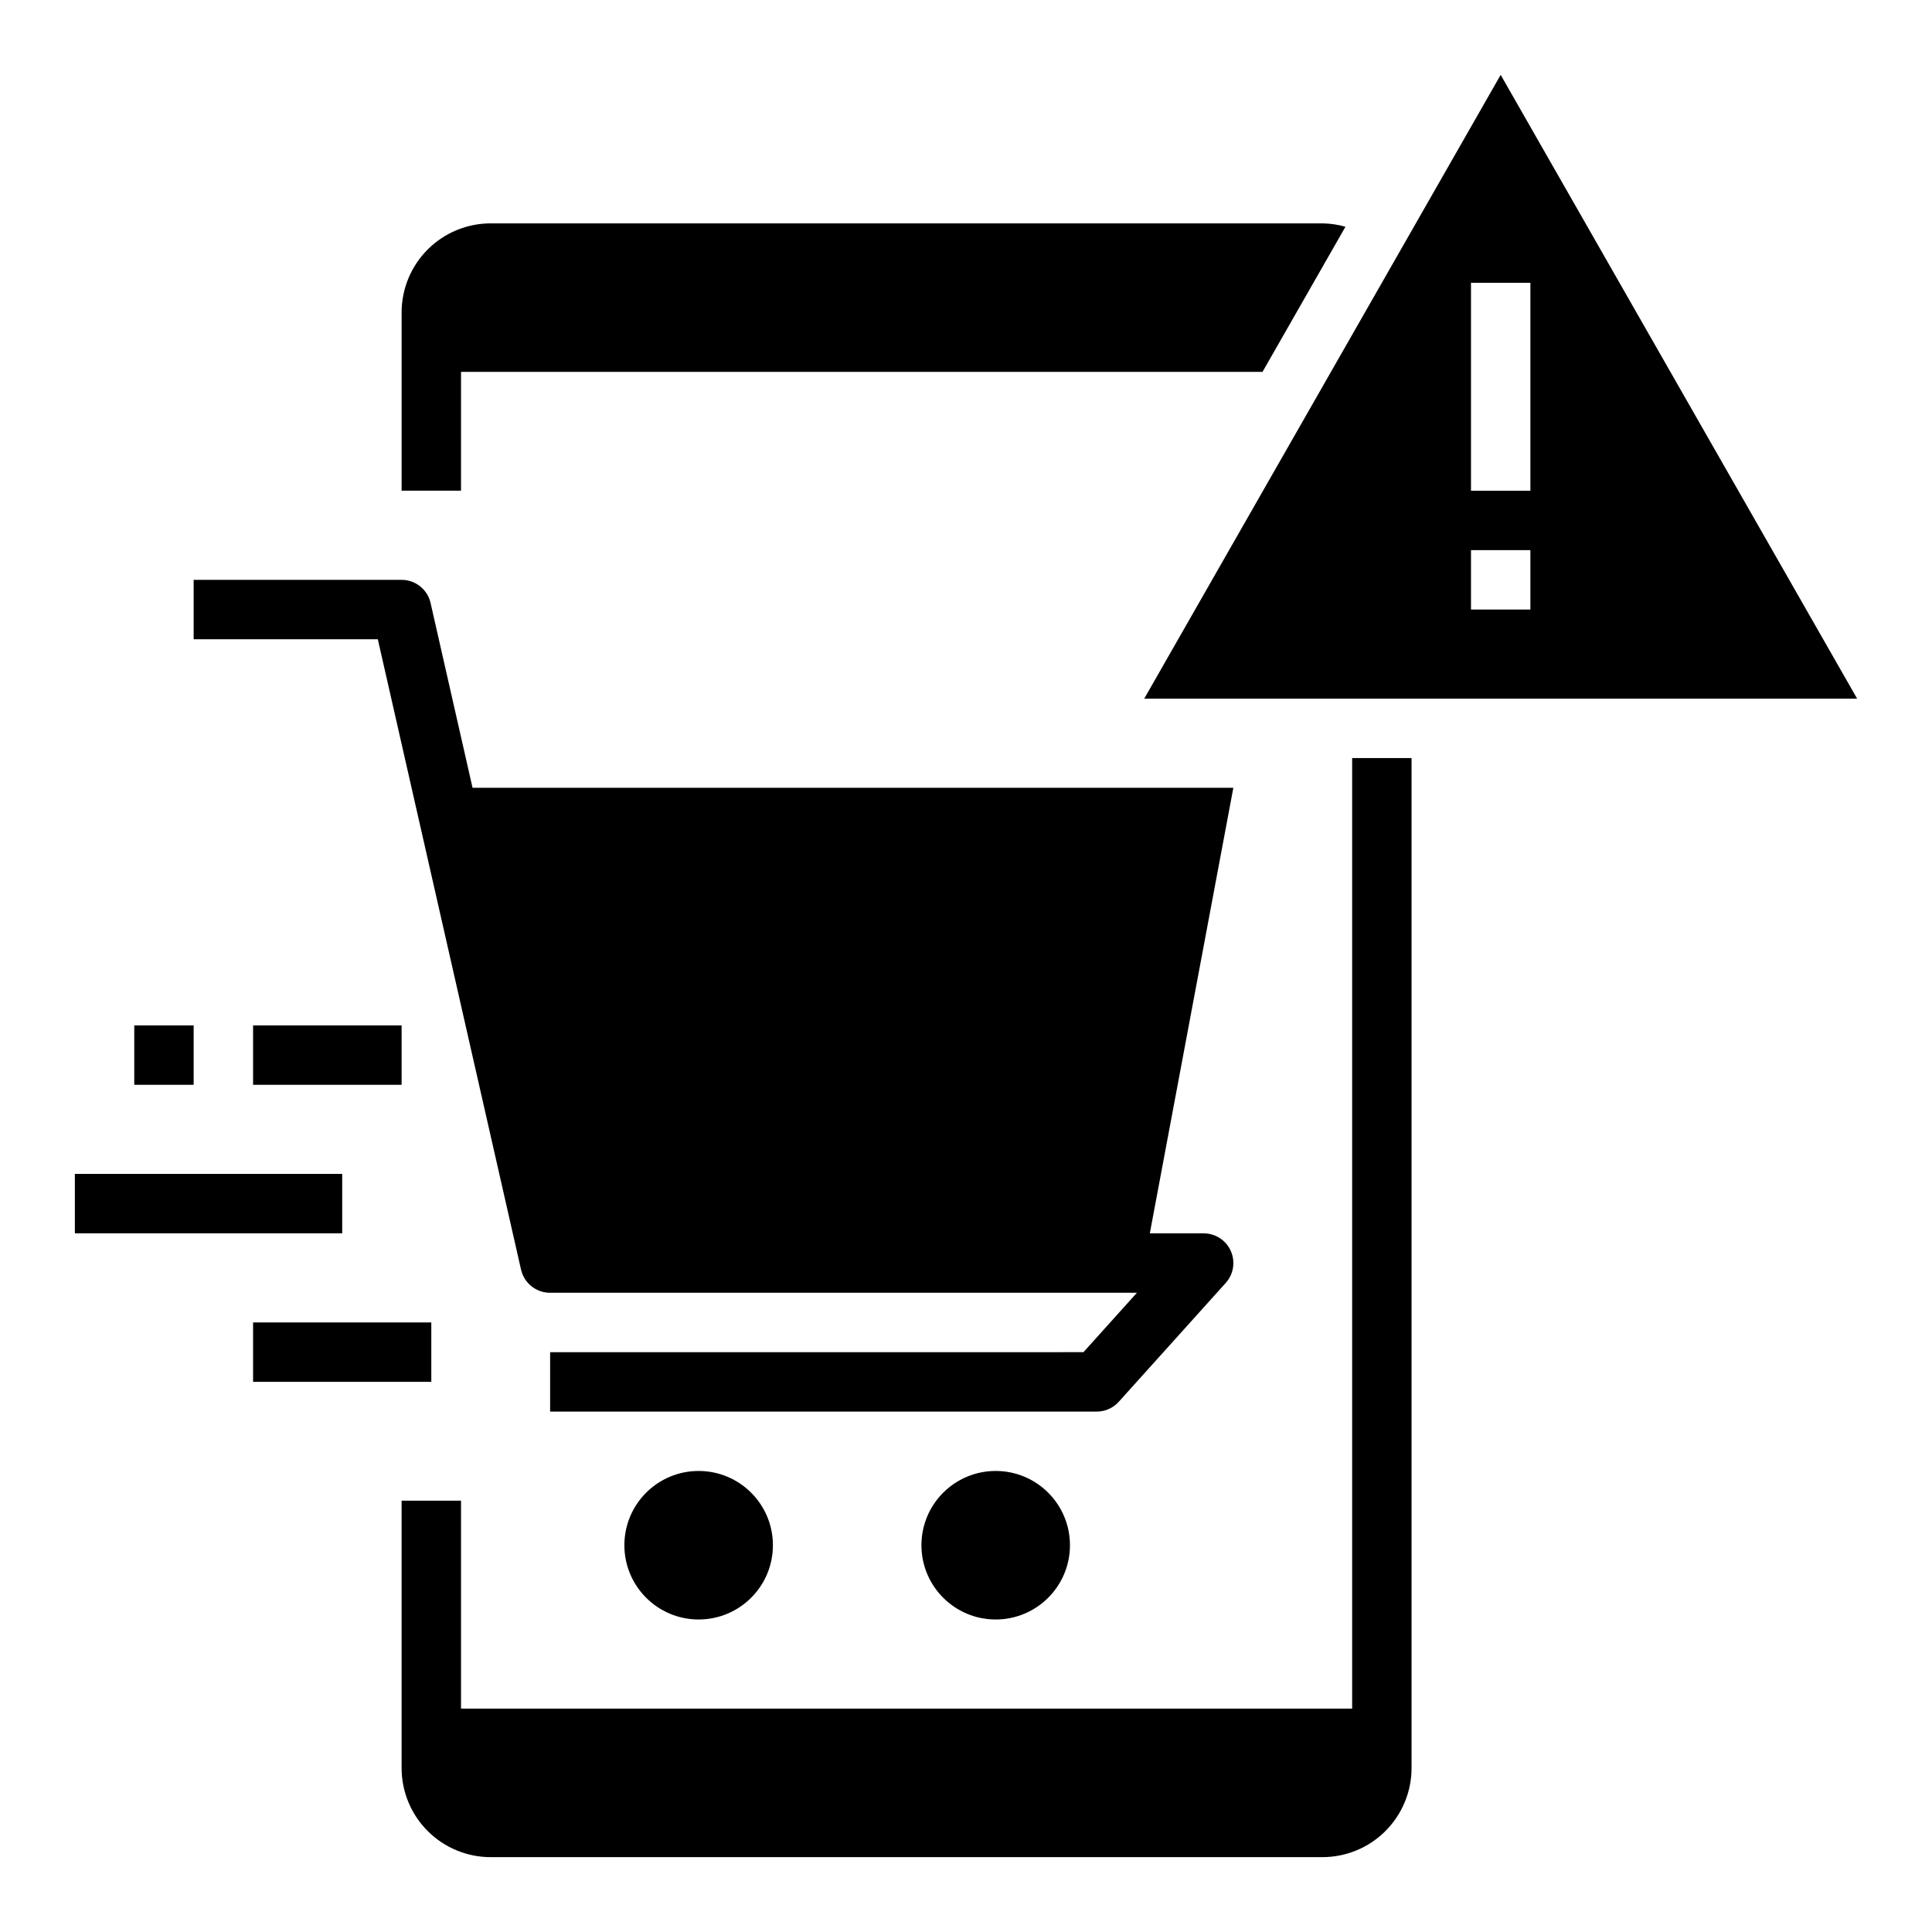 <?xml version="1.0" encoding="UTF-8"?>
<!-- Uploaded to: ICON Repo, www.svgrepo.com, Generator: ICON Repo Mixer Tools -->
<svg fill="#000000" width="800px" height="800px" version="1.1" viewBox="144 144 512 512" xmlns="http://www.w3.org/2000/svg">
 <g>
  <path d="m348.83 553.5c0 10.867-8.812 19.68-19.684 19.68-10.867 0-19.68-8.812-19.68-19.68 0-10.871 8.812-19.68 19.68-19.68 10.871 0 19.684 8.809 19.684 19.68"/>
  <path d="m427.55 553.5c0 10.867-8.812 19.68-19.68 19.68-10.871 0-19.68-8.812-19.68-19.68 0-10.871 8.809-19.68 19.68-19.68 10.867 0 19.68 8.809 19.68 19.68"/>
  <path d="m211.07 415.74h39.359v15.742h-39.359z"/>
  <path d="m163.84 455.1h70.848v15.742h-70.848z"/>
  <path d="m211.07 494.46h47.23v15.742h-47.23z"/>
  <path d="m179.58 415.74h15.742v15.742h-15.742z"/>
  <path d="m269.23 352.77-11.125-48.98h0.004c-0.816-3.582-4.008-6.125-7.684-6.121h-55.105v15.742h48.805l37.957 167.06h0.004c0.82 3.594 4.016 6.137 7.699 6.125h155.51l-14.168 15.742-141.34 0.004v15.742h144.85c2.231 0.004 4.359-0.945 5.856-2.606l28.34-31.488c2.078-2.312 2.606-5.629 1.34-8.473-1.266-2.84-4.086-4.668-7.195-4.664h-14.266l22.137-118.08z"/>
  <path d="m447.23 329.15h188.93l-94.465-165.31zm102.34-23.617-15.742 0.004v-15.746h15.742zm0-31.488-15.742 0.004v-55.105h15.742z"/>
  <path d="m274.05 636.16h220.41c6.266 0 12.273-2.488 16.699-6.918 4.43-4.43 6.918-10.438 6.918-16.699v-267.65h-15.742v251.91h-236.16v-55.105h-15.746v70.848c0 6.262 2.488 12.27 6.918 16.699 4.43 4.43 10.434 6.918 16.699 6.918z"/>
  <path d="m500.56 204.09c-1.984-0.566-4.035-0.867-6.102-0.895h-220.41c-6.266 0-12.27 2.488-16.699 6.914-4.43 4.43-6.918 10.438-6.918 16.699v47.23h15.742l0.004-31.484h212.4z"/>
 </g>
</svg>